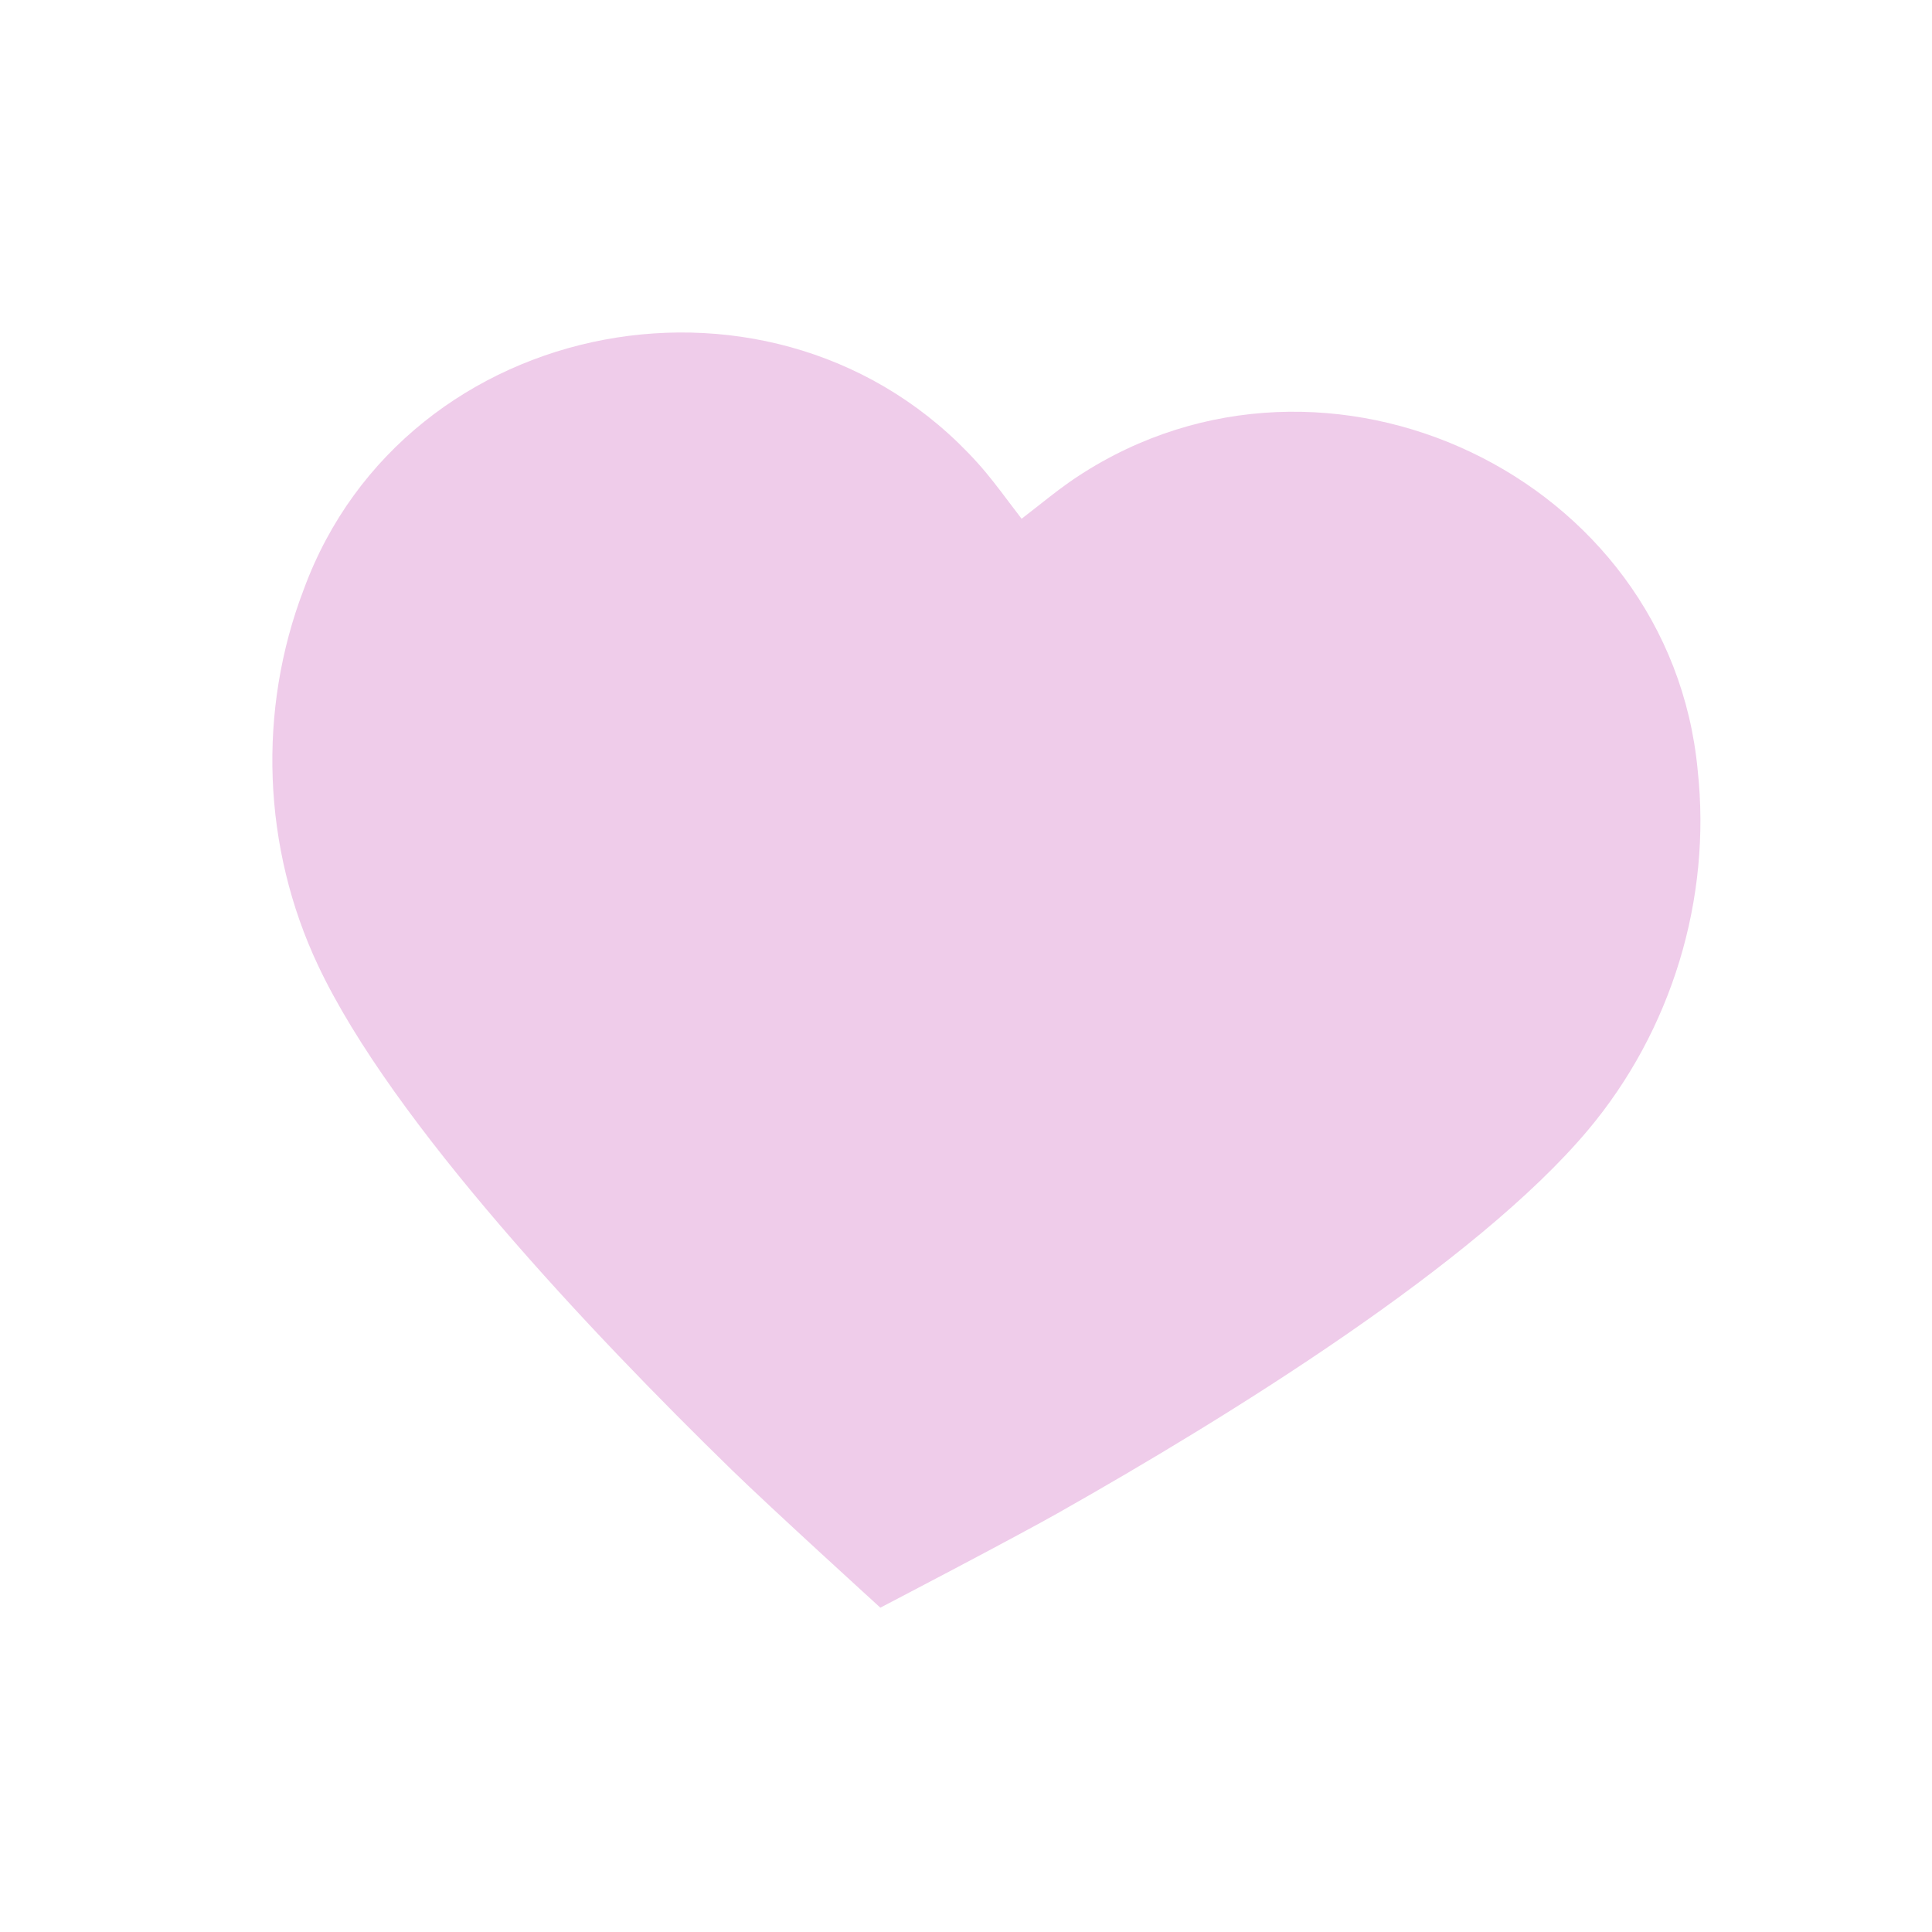 <svg fill="none" height="168" viewBox="0 0 168 168" width="168" xmlns="http://www.w3.org/2000/svg"><path d="m92.12 131.5c14.763-8.349 36.228-21.635 45.959-33.225 7.279-8.658 10.766-20.101 9.544-31.32-2.412-25.508-32.252-39.675-53.811-25.587-1.212.786-2.351 1.684-3.521 2.606-.477.376-.96.757-1.455 1.135-.382-.492-.751-.983-1.117-1.468-.896-1.19-1.768-2.349-2.739-3.418-17.251-19.122-49.718-13.039-58.559 11.01-4.044 10.536-3.592 22.491 1.237 32.719 6.451 13.689 23.816 32.013 35.96 43.853 3.384 3.3 12.935 11.991 12.935 11.991s11.453-5.967 15.566-8.294z" fill="#efccea"/></svg>